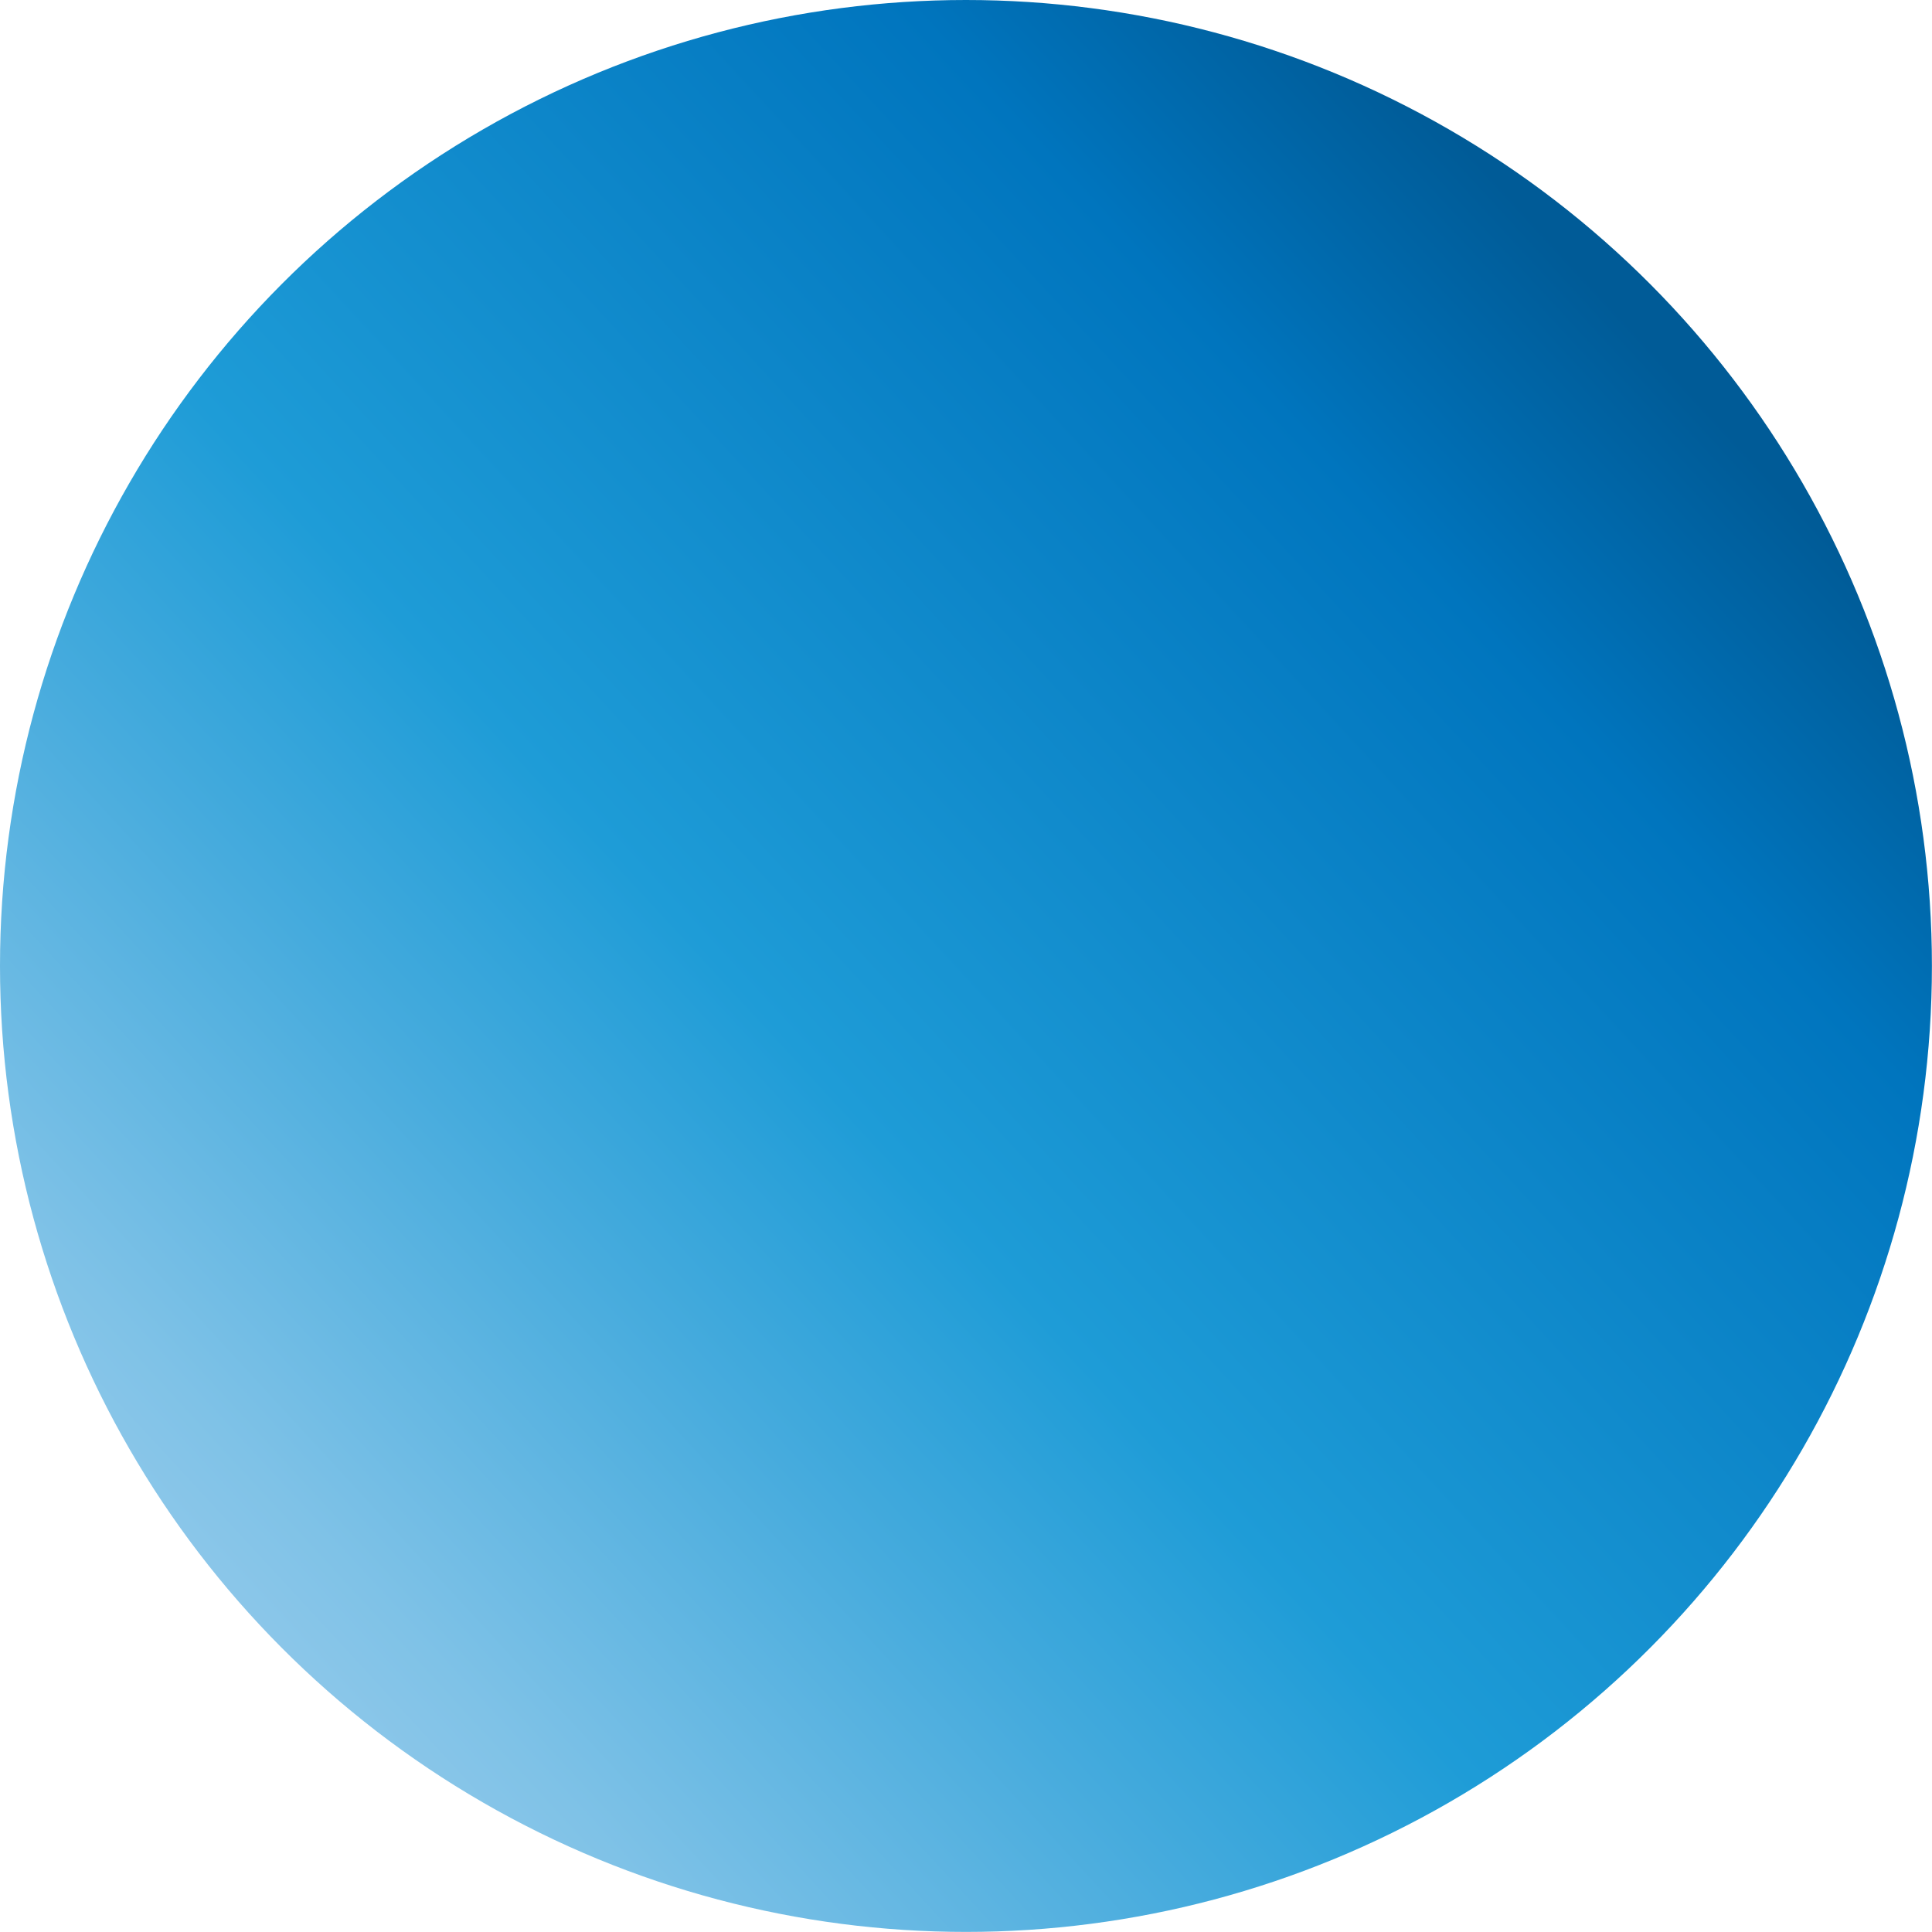 <?xml version="1.0" encoding="UTF-8"?>
<svg xmlns="http://www.w3.org/2000/svg" xmlns:xlink="http://www.w3.org/1999/xlink" viewBox="0 0 220.03 220.03">
  <defs>
    <style>
      .cls-1 {
        isolation: isolate;
      }

      .cls-2 {
        fill: url(#_空);
        mix-blend-mode: multiply;
      }
    </style>
    <linearGradient id="_空" data-name="空" x1="-30.23" y1="239.47" x2="189.49" y2="36.65" gradientUnits="userSpaceOnUse">
      <stop offset="0" stop-color="#cce0f4"></stop>
      <stop offset=".06" stop-color="#c2dcf2"></stop>
      <stop offset=".17" stop-color="#a9d2ee"></stop>
      <stop offset=".31" stop-color="#7fc2e7"></stop>
      <stop offset=".46" stop-color="#46abdd"></stop>
      <stop offset=".57" stop-color="#1e9cd7"></stop>
      <stop offset=".87" stop-color="#0075be"></stop>
      <stop offset=".99" stop-color="#005b97"></stop>
    </linearGradient>
  </defs>
  <g class="cls-1">
    <g id="_レイヤー_2" data-name="レイヤー 2">
      <g id="_レイヤー_1-2" data-name="レイヤー 1">
        <circle class="cls-2" cx="110.01" cy="110.01" r="110.01"></circle>
      </g>
    </g>
  </g>
</svg>
